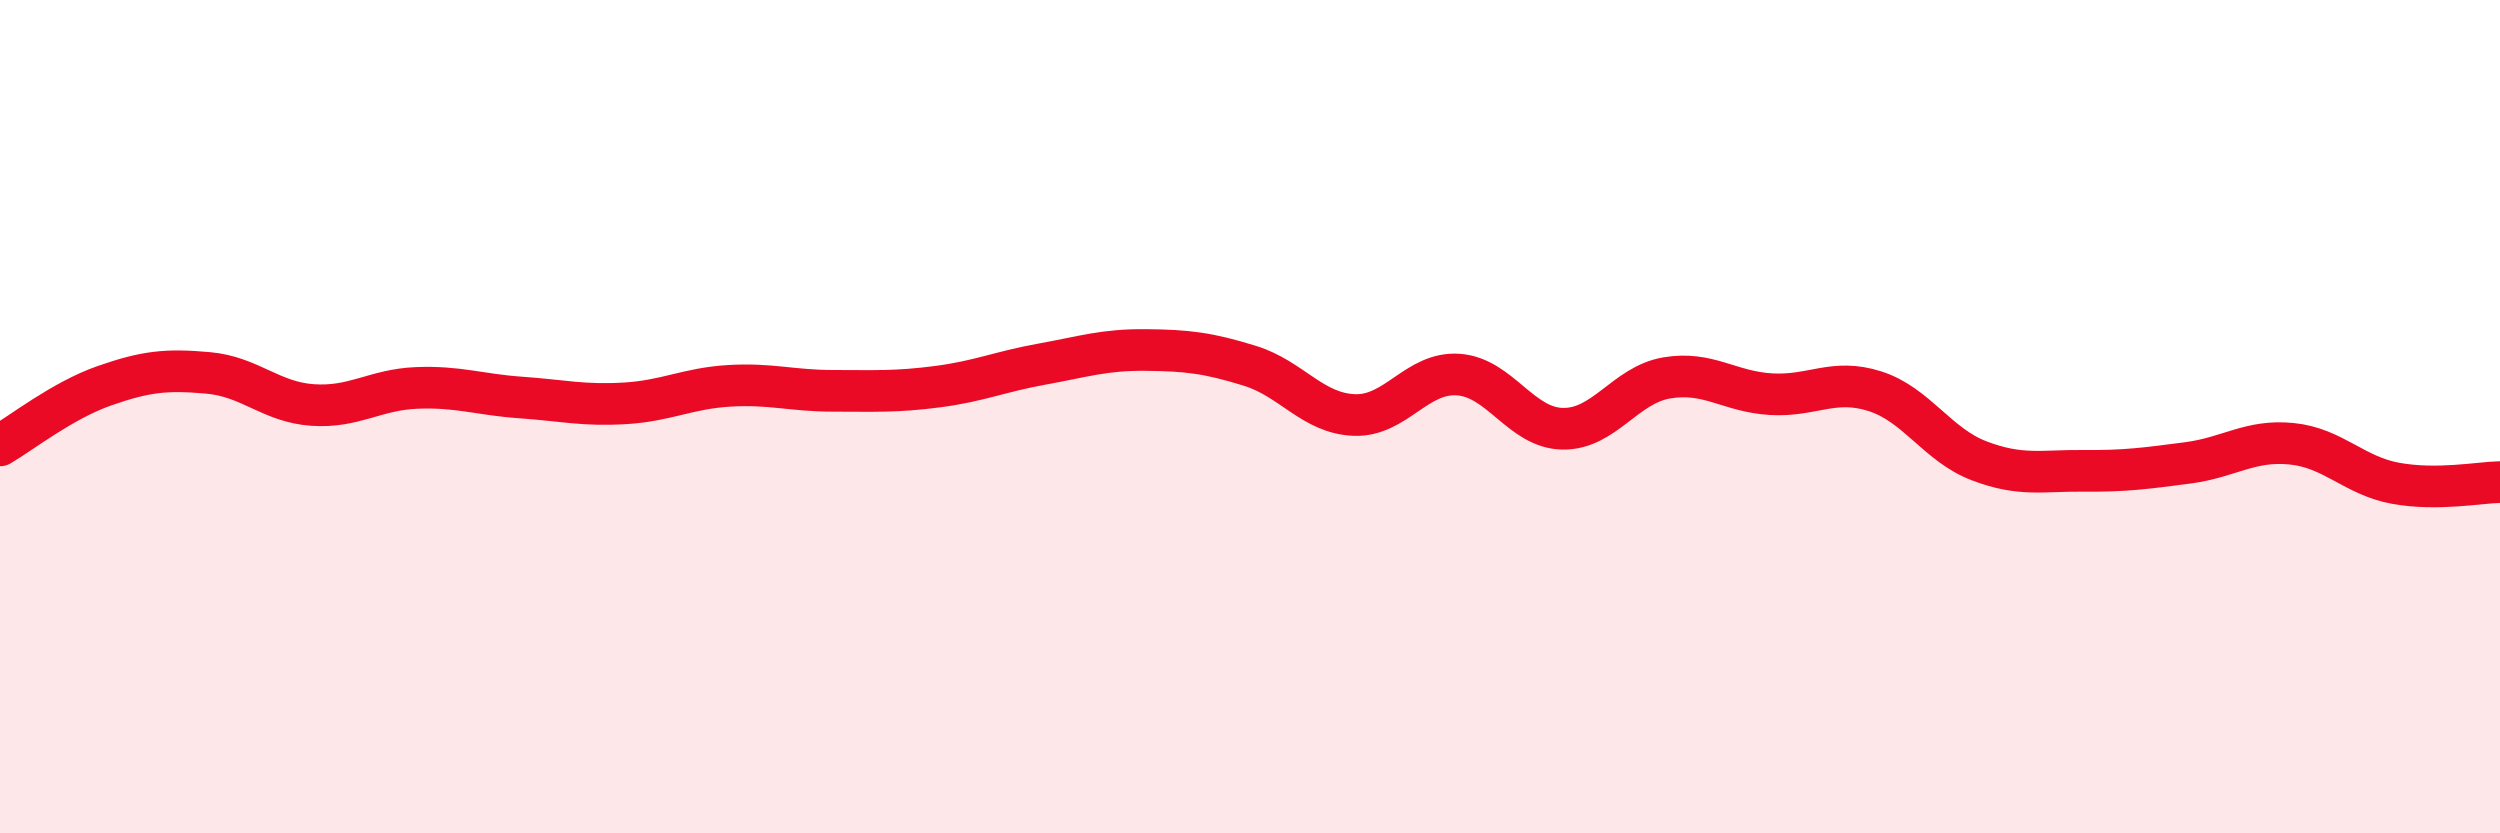 
    <svg width="60" height="20" viewBox="0 0 60 20" xmlns="http://www.w3.org/2000/svg">
      <path
        d="M 0,10.69 C 0.5,10.4 1.5,9.61 2.5,9.26 C 3.5,8.91 4,8.86 5,8.95 C 6,9.04 6.5,9.65 7.5,9.72 C 8.5,9.79 9,9.35 10,9.31 C 11,9.27 11.5,9.47 12.5,9.54 C 13.5,9.61 14,9.74 15,9.68 C 16,9.62 16.5,9.32 17.5,9.26 C 18.5,9.2 19,9.38 20,9.38 C 21,9.38 21.5,9.41 22.5,9.28 C 23.5,9.15 24,8.92 25,8.74 C 26,8.56 26.5,8.39 27.5,8.4 C 28.5,8.41 29,8.47 30,8.78 C 31,9.09 31.5,9.92 32.5,9.96 C 33.5,10 34,8.92 35,8.99 C 36,9.06 36.5,10.27 37.5,10.29 C 38.5,10.31 39,9.24 40,9.07 C 41,8.9 41.5,9.4 42.5,9.46 C 43.5,9.52 44,9.07 45,9.39 C 46,9.71 46.5,10.68 47.5,11.06 C 48.5,11.44 49,11.29 50,11.3 C 51,11.31 51.5,11.24 52.5,11.11 C 53.5,10.98 54,10.55 55,10.65 C 56,10.75 56.5,11.42 57.5,11.6 C 58.5,11.78 59.5,11.58 60,11.57L60 20L0 20Z"
        fill="#EB0A25"
        opacity="0.1"
        stroke-linecap="round"
        stroke-linejoin="round"
      />
      <path
        d="M 0,10.69 C 0.5,10.4 1.5,9.61 2.5,9.26 C 3.5,8.91 4,8.86 5,8.95 C 6,9.04 6.5,9.65 7.5,9.72 C 8.5,9.79 9,9.35 10,9.31 C 11,9.27 11.5,9.47 12.5,9.54 C 13.5,9.61 14,9.74 15,9.68 C 16,9.62 16.5,9.32 17.5,9.26 C 18.5,9.2 19,9.38 20,9.38 C 21,9.38 21.5,9.41 22.5,9.28 C 23.5,9.15 24,8.92 25,8.74 C 26,8.56 26.5,8.39 27.5,8.4 C 28.5,8.41 29,8.47 30,8.78 C 31,9.09 31.5,9.92 32.5,9.96 C 33.5,10 34,8.92 35,8.99 C 36,9.06 36.5,10.27 37.5,10.29 C 38.5,10.31 39,9.24 40,9.07 C 41,8.9 41.5,9.4 42.5,9.46 C 43.5,9.52 44,9.07 45,9.39 C 46,9.71 46.5,10.68 47.5,11.06 C 48.5,11.44 49,11.29 50,11.3 C 51,11.31 51.5,11.24 52.5,11.11 C 53.5,10.98 54,10.55 55,10.65 C 56,10.75 56.5,11.42 57.5,11.6 C 58.5,11.78 59.5,11.58 60,11.57"
        stroke="#EB0A25"
        stroke-width="1"
        fill="none"
        stroke-linecap="round"
        stroke-linejoin="round"
      />
    </svg>
  